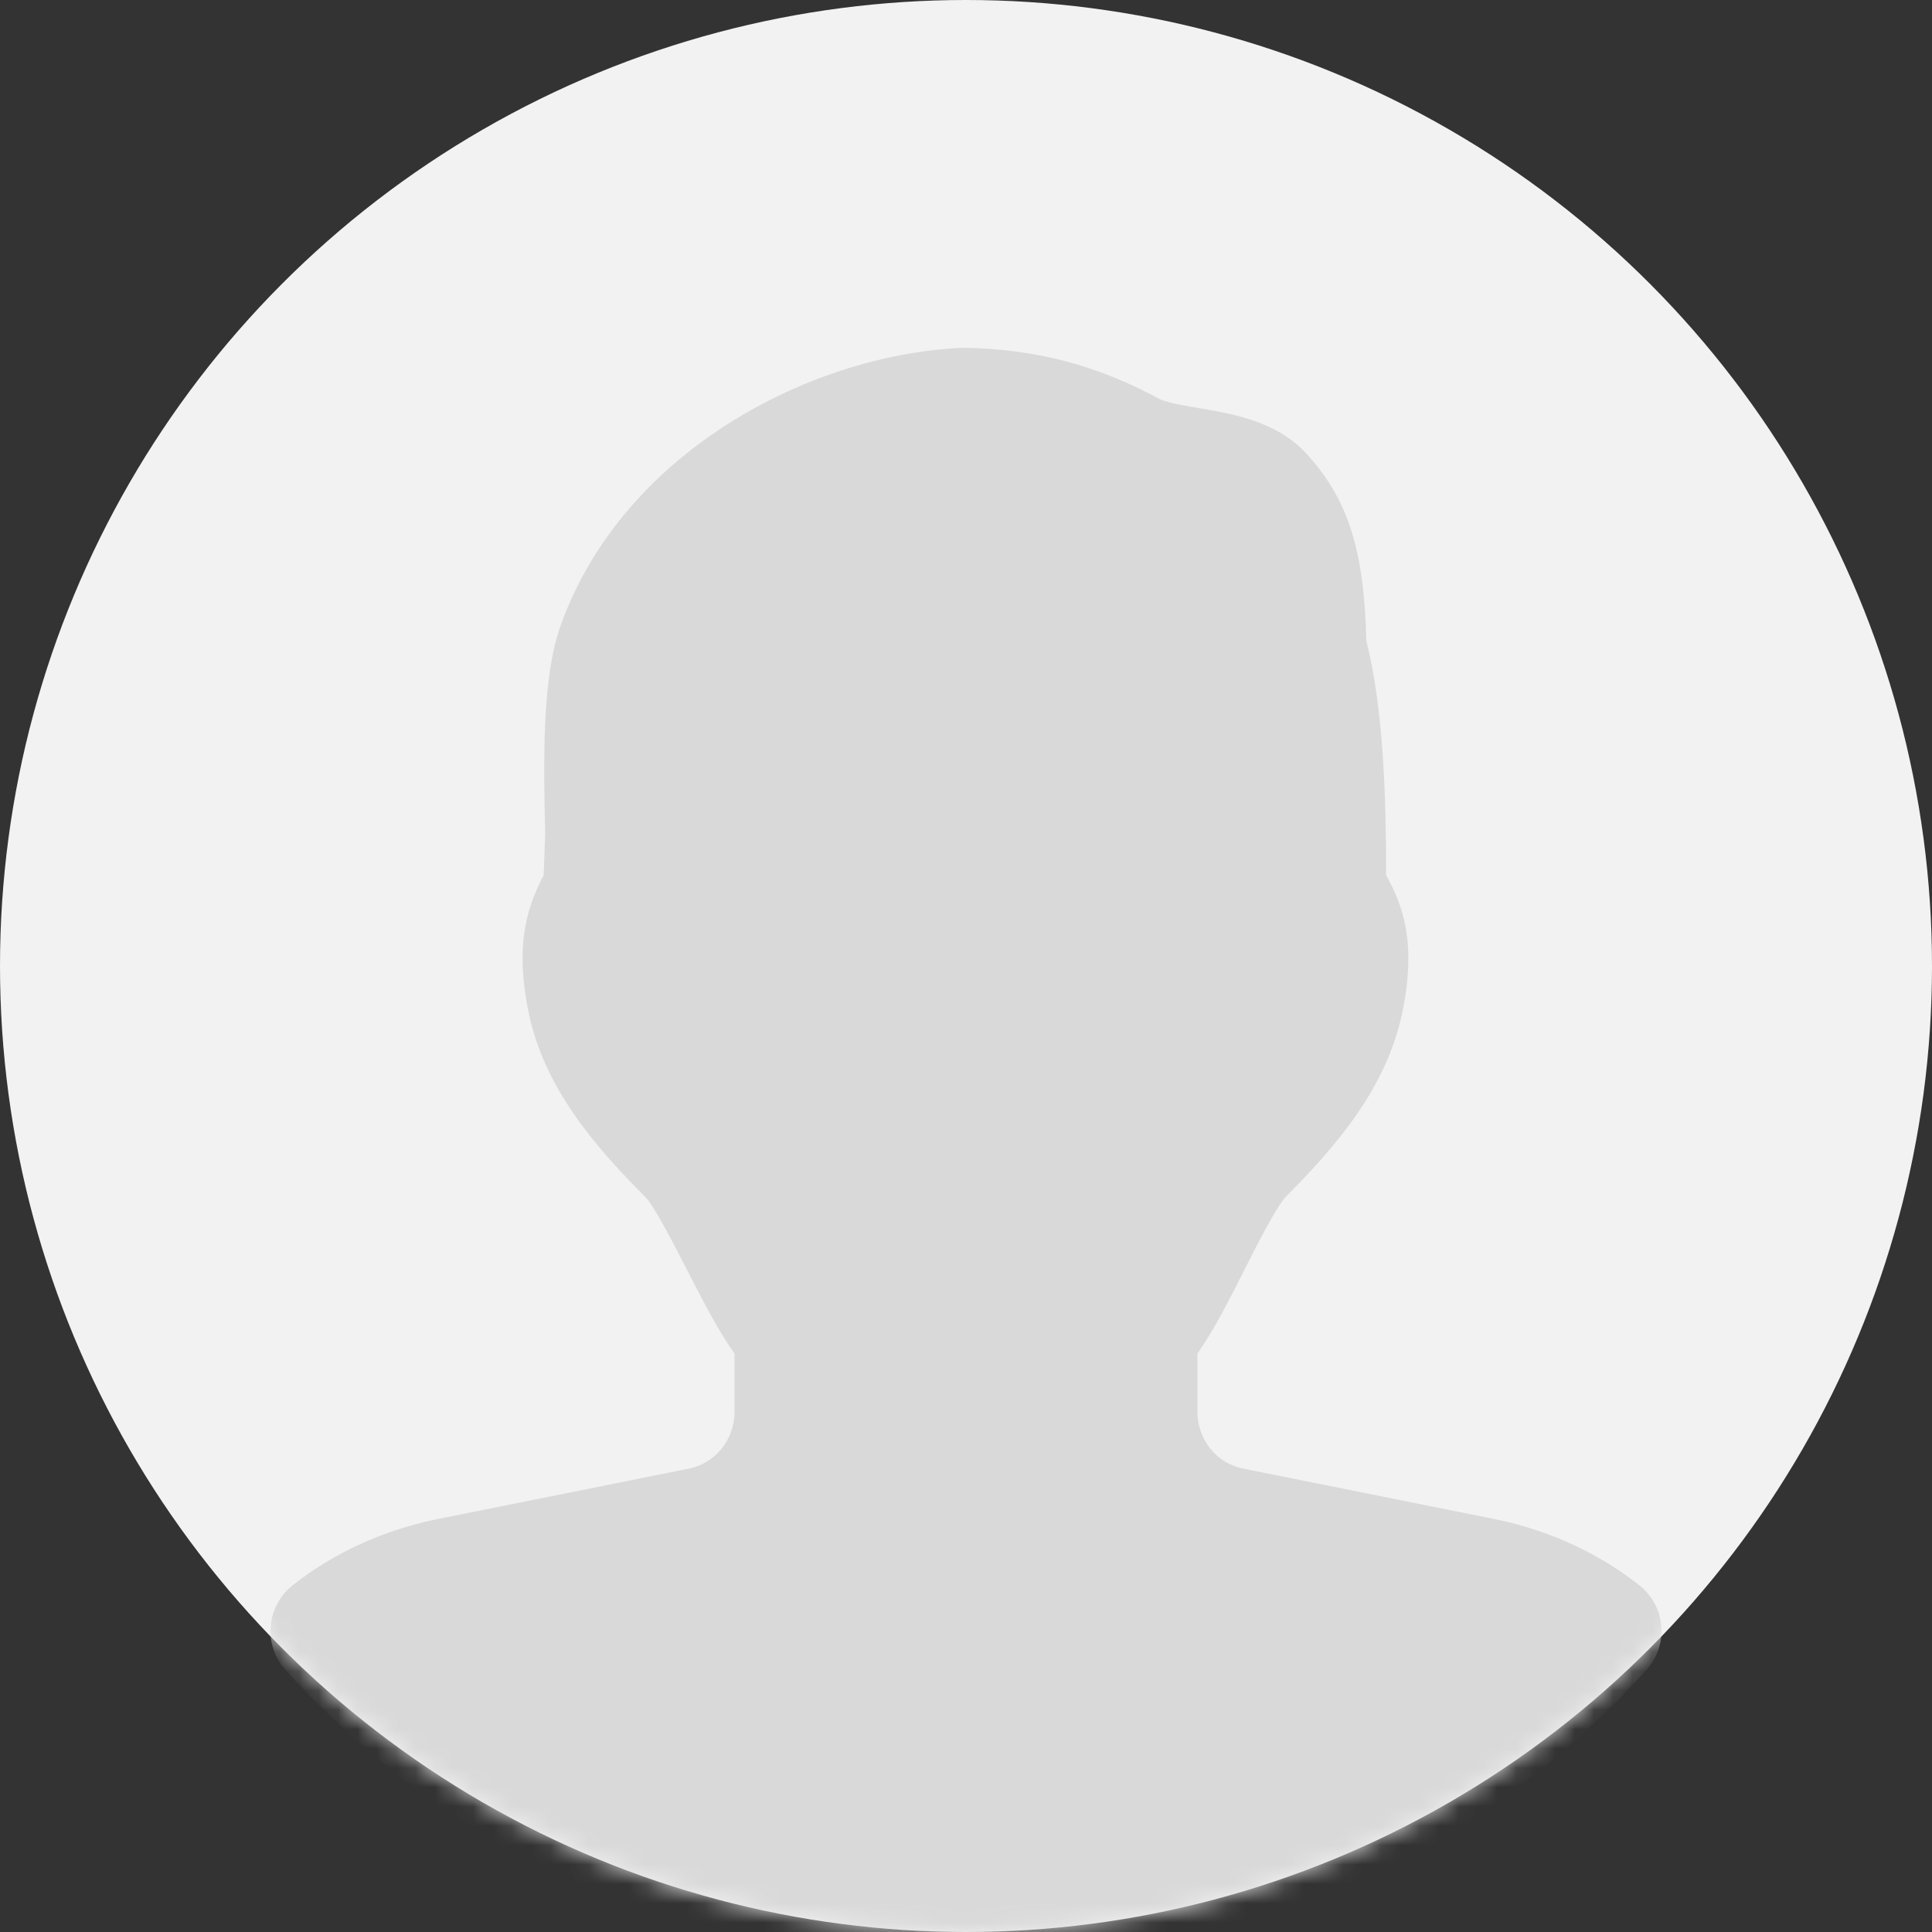 <?xml version="1.0" encoding="UTF-8"?>
<svg width="100px" height="100px" viewBox="0 0 100 100" version="1.1" xmlns="http://www.w3.org/2000/svg" xmlns:xlink="http://www.w3.org/1999/xlink">
    <rect x="0" y="0" width="100" height="100" fill="#333333" stroke="none"/>
    <!-- Generator: Sketch 55.2 (78181) - https://sketchapp.com -->
    <title>Path</title>
    <desc>Created with Sketch.</desc>
    <defs>
        <circle id="path-1" cx="50" cy="50" r="50"></circle>
    </defs>
    <g id="v2" stroke="none" stroke-width="1" fill="none" fill-rule="evenodd">
        <g id="Home-Copy-4" transform="translate(-783, -1006)">
            <g id="Group-37" transform="translate(763, 907)">
                <g id="Group-21-Copy-10" transform="translate(20, 99)">
                    <g id="Path">
                        <mask id="mask-2" fill="white">
                            <use xlink:href="#path-1"></use>
                        </mask>
                        <use id="Mask" fill="#F2F2F2" xlink:href="#path-1"></use>
                        <path d="M84.869,82.068 C82.784,80.418 80.244,79.23 77.489,78.654 L64.352,76.014 C62.974,75.75 61.98,74.514 61.98,73.074 L61.98,70.056 C62.824,68.868 63.621,67.29 64.454,65.64 C65.101,64.362 66.077,62.436 66.562,61.938 C69.222,59.262 71.792,56.256 72.589,52.38 C73.331,48.744 72.601,46.836 71.744,45.3 C71.744,41.466 71.624,36.666 70.72,33.174 C70.612,28.446 69.755,25.788 67.599,23.46 C66.077,21.81 63.837,21.426 62.034,21.12 C61.327,21 60.35,20.832 59.991,20.64 C56.798,18.912 53.641,18.066 49.873,18 C41.984,18.324 32.286,23.352 29.039,32.316 C28.033,35.046 28.135,39.528 28.219,43.128 L28.141,45.294 C27.368,46.806 26.607,48.726 27.356,52.374 C28.147,56.256 30.717,59.268 33.424,61.98 C33.867,62.436 34.868,64.38 35.527,65.664 C36.371,67.308 37.174,68.88 38.019,70.062 L38.019,73.08 C38.019,74.514 37.018,75.75 35.635,76.02 L22.486,78.66 C19.748,79.242 17.208,80.418 15.13,82.068 C14.483,82.59 14.075,83.352 14.01,84.18 C13.944,85.008 14.219,85.818 14.776,86.436 C23.726,96.324 36.563,102 49.999,102 C63.435,102 76.279,96.33 85.222,86.436 C85.779,85.818 86.061,85.002 85.989,84.174 C85.923,83.346 85.516,82.584 84.869,82.068 Z" fill="#D9D9D9" fill-rule="nonzero" mask="url(#mask-2)"></path>
                    </g>
                </g>
            </g>
        </g>
    </g>
</svg>